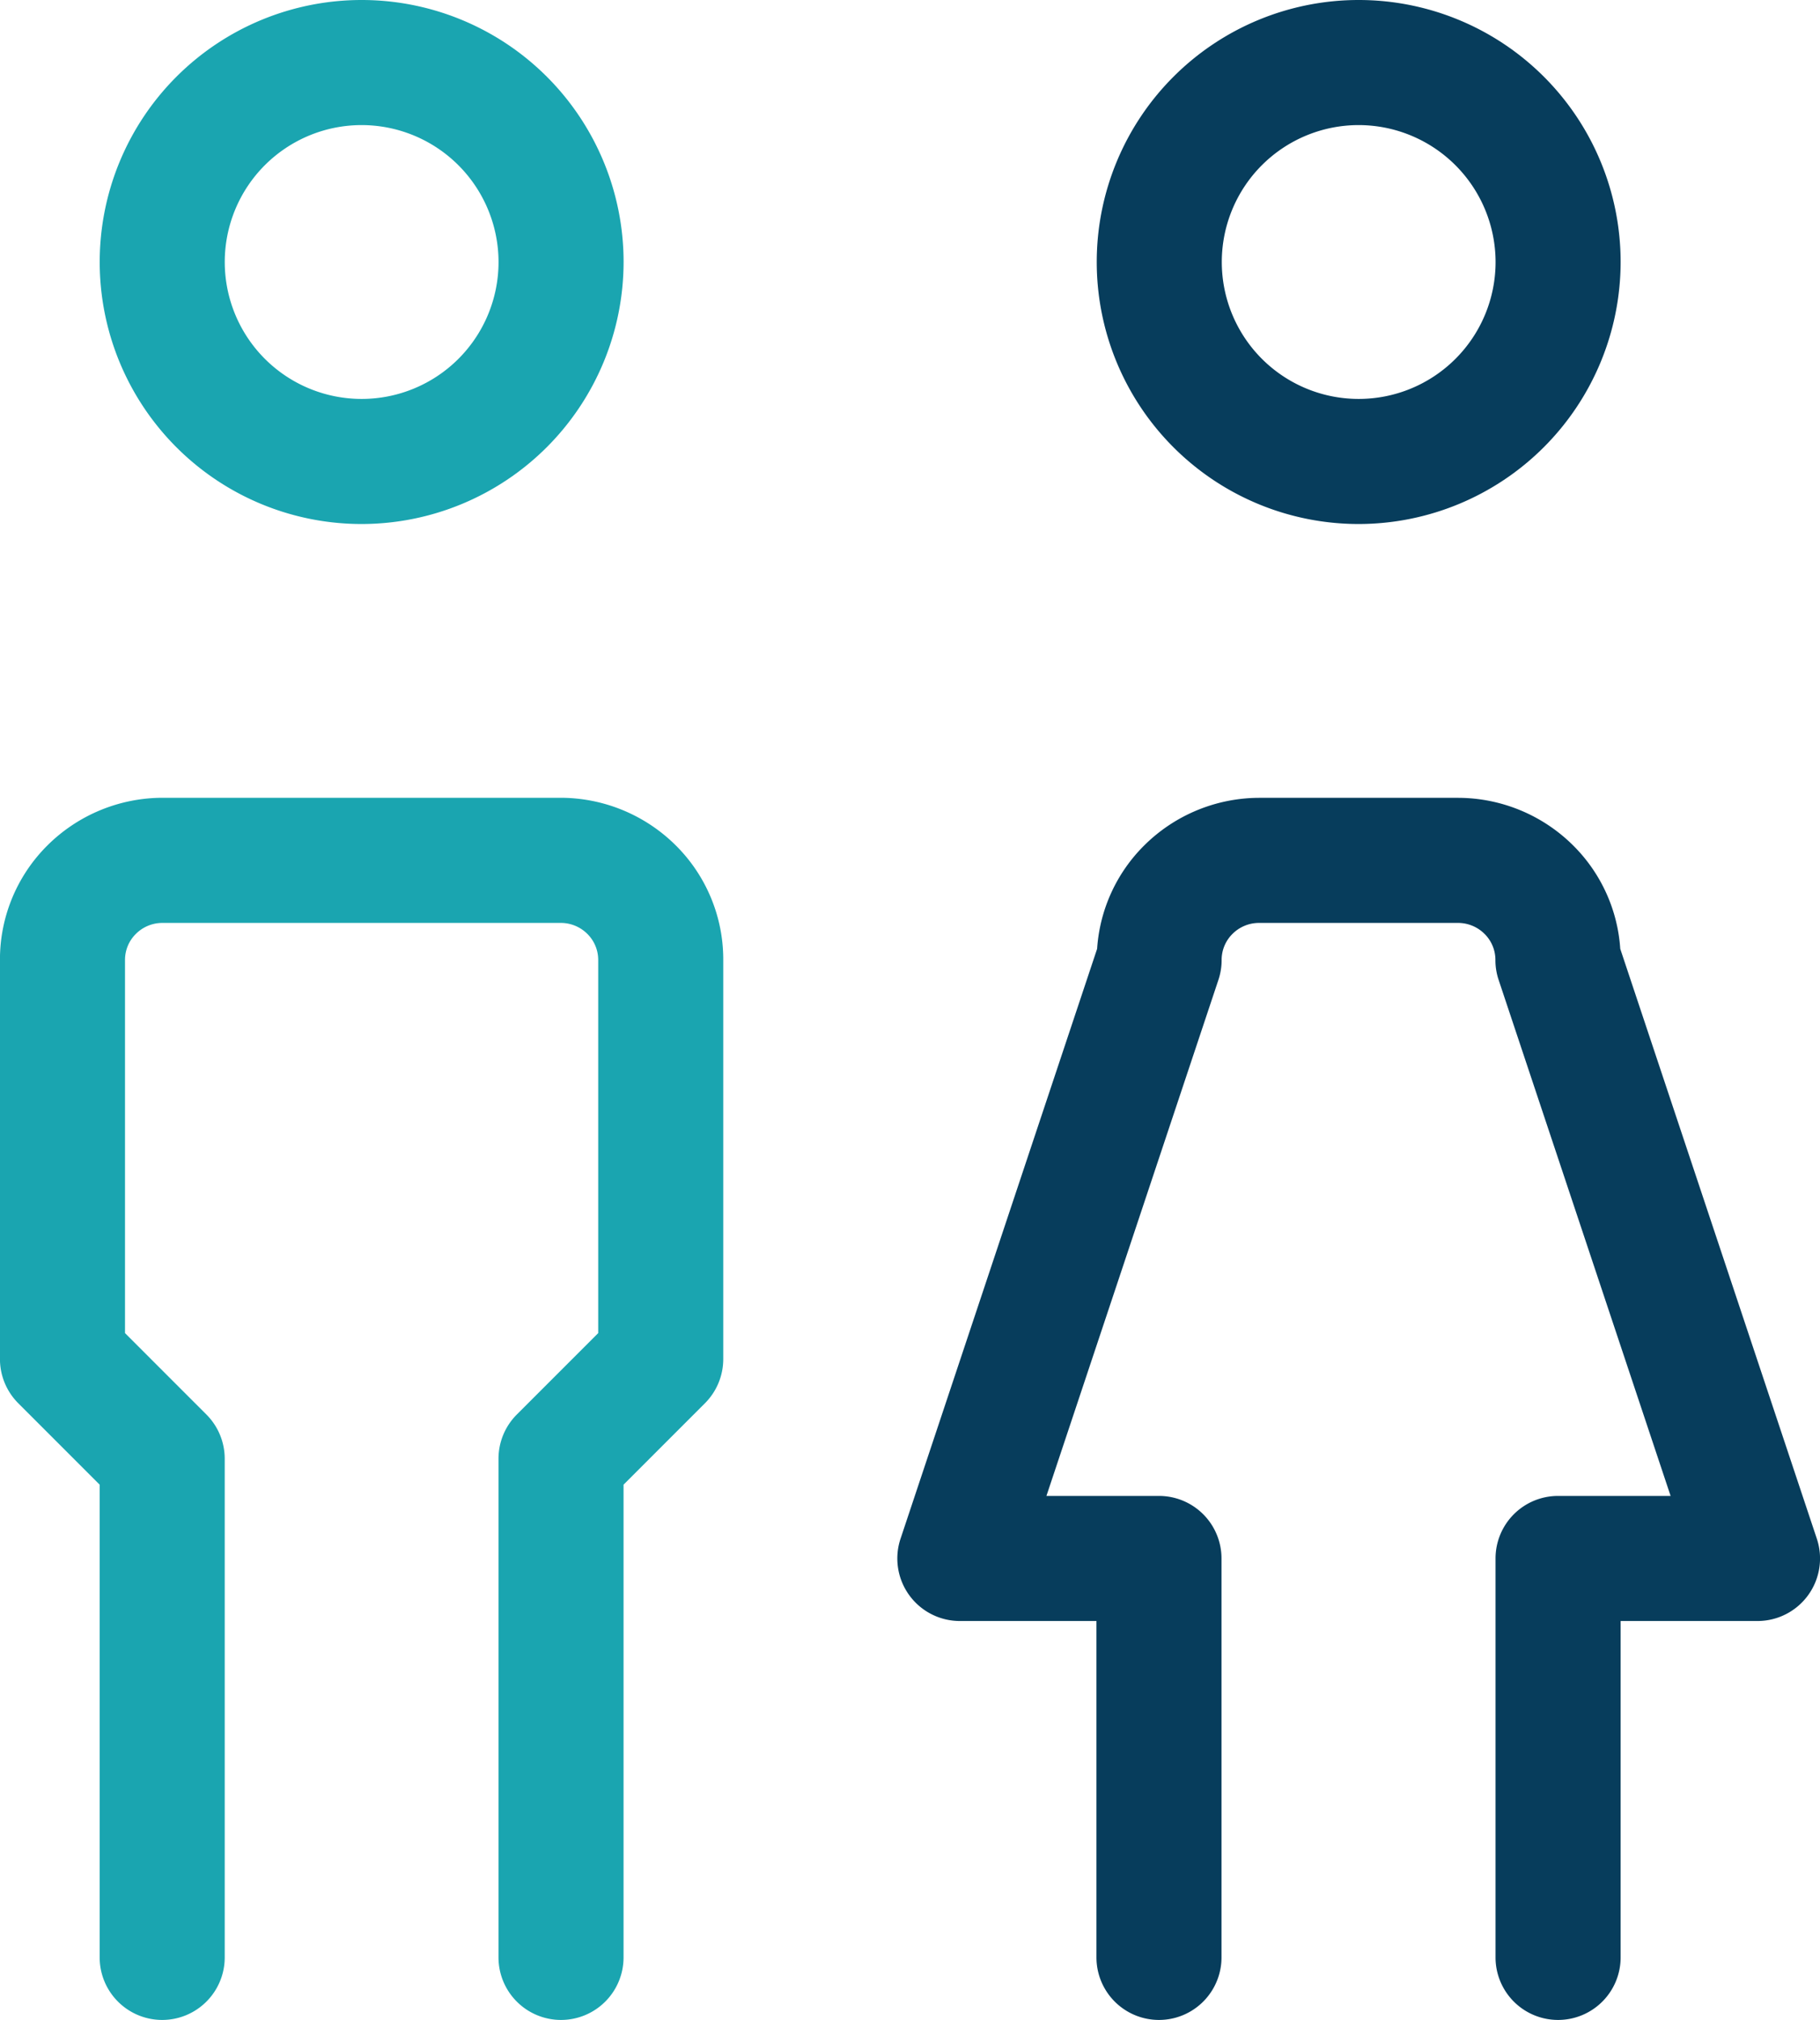 <svg xmlns="http://www.w3.org/2000/svg" width="43.662" height="48.446" viewBox="0 0 43.662 48.446">
  <g id="Group_1919" data-name="Group 1919" transform="translate(1.5 1.5)">
    <path id="Path_1531" data-name="Path 1531" d="M795.784,1098.068a6.284,6.284,0,1,1,6.284-6.284A6.291,6.291,0,0,1,795.784,1098.068Zm0-9.568a3.284,3.284,0,1,0,3.284,3.284A3.288,3.288,0,0,0,795.784,1088.5Z" transform="translate(-788.608 -1087)" fill="#1aa5b0"/>
    <path id="Path_1532" data-name="Path 1532" d="M799.959,1138.811a1.5,1.5,0,0,1-1.5-1.5v-11.959a1.5,1.5,0,0,1,.439-1.061l1.953-1.953v-8.946a.877.877,0,0,0-.259-.627.9.9,0,0,0-.633-.265h-9.568a.9.9,0,0,0-.632.264.877.877,0,0,0-.26.628v8.946l1.953,1.953a1.5,1.5,0,0,1,.439,1.061v11.959a1.5,1.5,0,0,1-3,0v-11.338l-1.953-1.953a1.5,1.5,0,0,1-.439-1.061v-9.568a3.856,3.856,0,0,1,1.143-2.754,3.924,3.924,0,0,1,2.749-1.138h9.568a3.925,3.925,0,0,1,2.75,1.139,3.855,3.855,0,0,1,1.142,2.753v9.568a1.5,1.5,0,0,1-.439,1.061l-1.953,1.953v11.338A1.5,1.5,0,0,1,799.959,1138.811Z" transform="translate(-788 -1091.865)" fill="#1aa5b0"/>
    <path id="Path_1533" data-name="Path 1533" d="M825.784,1098.068a6.284,6.284,0,1,1,6.284-6.284A6.291,6.291,0,0,1,825.784,1098.068Zm0-9.568a3.284,3.284,0,1,0,3.284,3.284A3.288,3.288,0,0,0,825.784,1088.5Z" transform="translate(-794.689 -1087)" fill="#073d5c"/>
    <path id="Path_1534" data-name="Path 1534" d="M829.351,1138.811a1.5,1.5,0,0,1-1.5-1.5v-9.568a1.5,1.5,0,0,1,1.5-1.5h2.7l-4.126-12.377a1.5,1.5,0,0,1-.077-.474.877.877,0,0,0-.259-.627.9.9,0,0,0-.633-.265h-4.784a.9.9,0,0,0-.632.264.877.877,0,0,0-.26.628,1.5,1.5,0,0,1-.077.474l-4.126,12.377h2.7a1.5,1.5,0,0,1,1.5,1.5v9.568a1.5,1.5,0,0,1-3,0v-8.068H815a1.5,1.5,0,0,1-1.423-1.974l4.716-14.148a3.851,3.851,0,0,1,1.134-2.483,3.924,3.924,0,0,1,2.749-1.138h4.784a3.925,3.925,0,0,1,2.75,1.139,3.85,3.85,0,0,1,1.133,2.482l4.716,14.148a1.5,1.5,0,0,1-1.423,1.974h-3.284v8.068A1.5,1.5,0,0,1,829.351,1138.811Z" transform="translate(-793.473 -1091.865)" fill="#073d5c"/>
  </g>
</svg>
